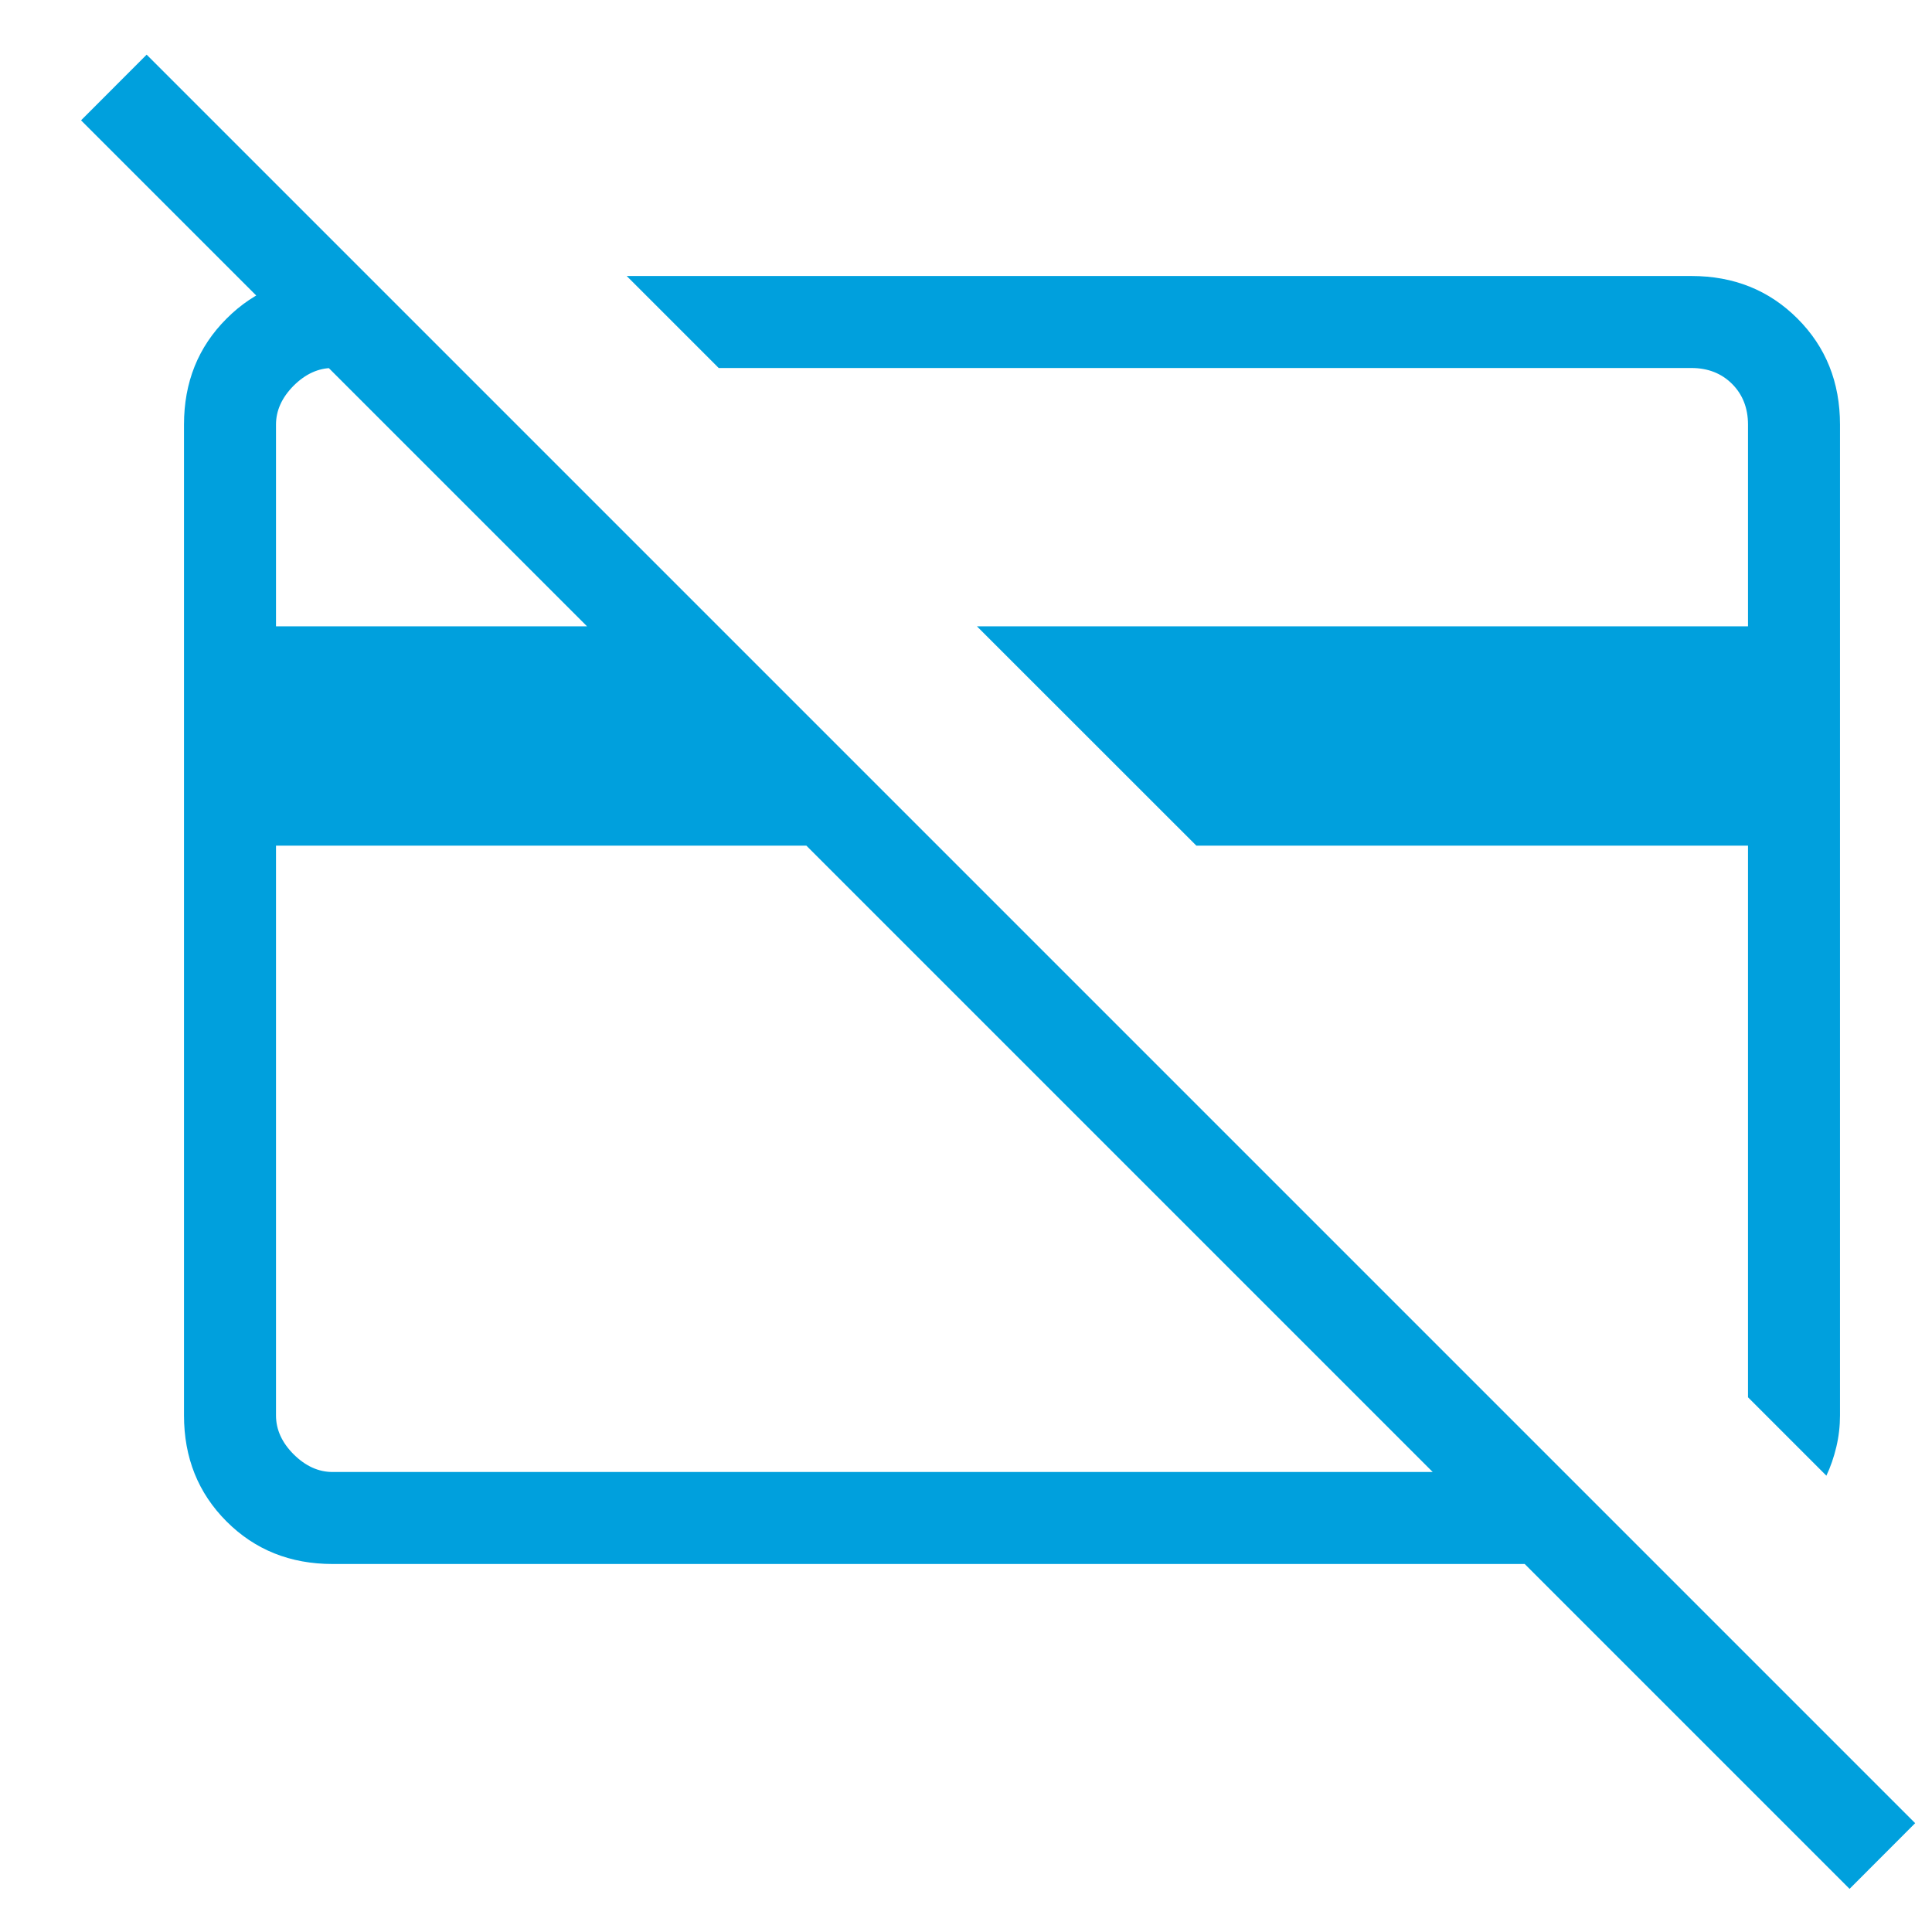 <?xml version="1.0" encoding="UTF-8"?>
<svg xmlns="http://www.w3.org/2000/svg" width="21" height="21" viewBox="0 0 21 21" fill="none">
  <path d="M19.852 16.04L19 15.188V9.192H13.004L10.619 6.808H19V4.615C19 4.436 18.942 4.288 18.827 4.173C18.712 4.058 18.564 4 18.385 4H7.812L6.812 3H18.385C18.845 3 19.229 3.154 19.538 3.463C19.846 3.771 20 4.155 20 4.615V15.385C20 15.5 19.987 15.614 19.96 15.728C19.933 15.841 19.897 15.945 19.852 16.04ZM8.765 9.192H3V15.385C3 15.539 3.064 15.68 3.192 15.808C3.321 15.936 3.462 16 3.615 16H15.573L8.765 9.192ZM20.104 20.531L16.573 17H3.615C3.155 17 2.771 16.846 2.463 16.538C2.154 16.229 2 15.845 2 15.385V4.615C2 4.155 2.154 3.771 2.463 3.463C2.771 3.154 3.155 3 3.615 3H4L5 4H3.615C3.462 4 3.321 4.064 3.192 4.192C3.064 4.321 3 4.462 3 4.615V6.808H6.381L0.881 1.308L1.594 0.594L20.817 19.817L20.104 20.531Z" fill="#00A0DD"></path>
</svg>
